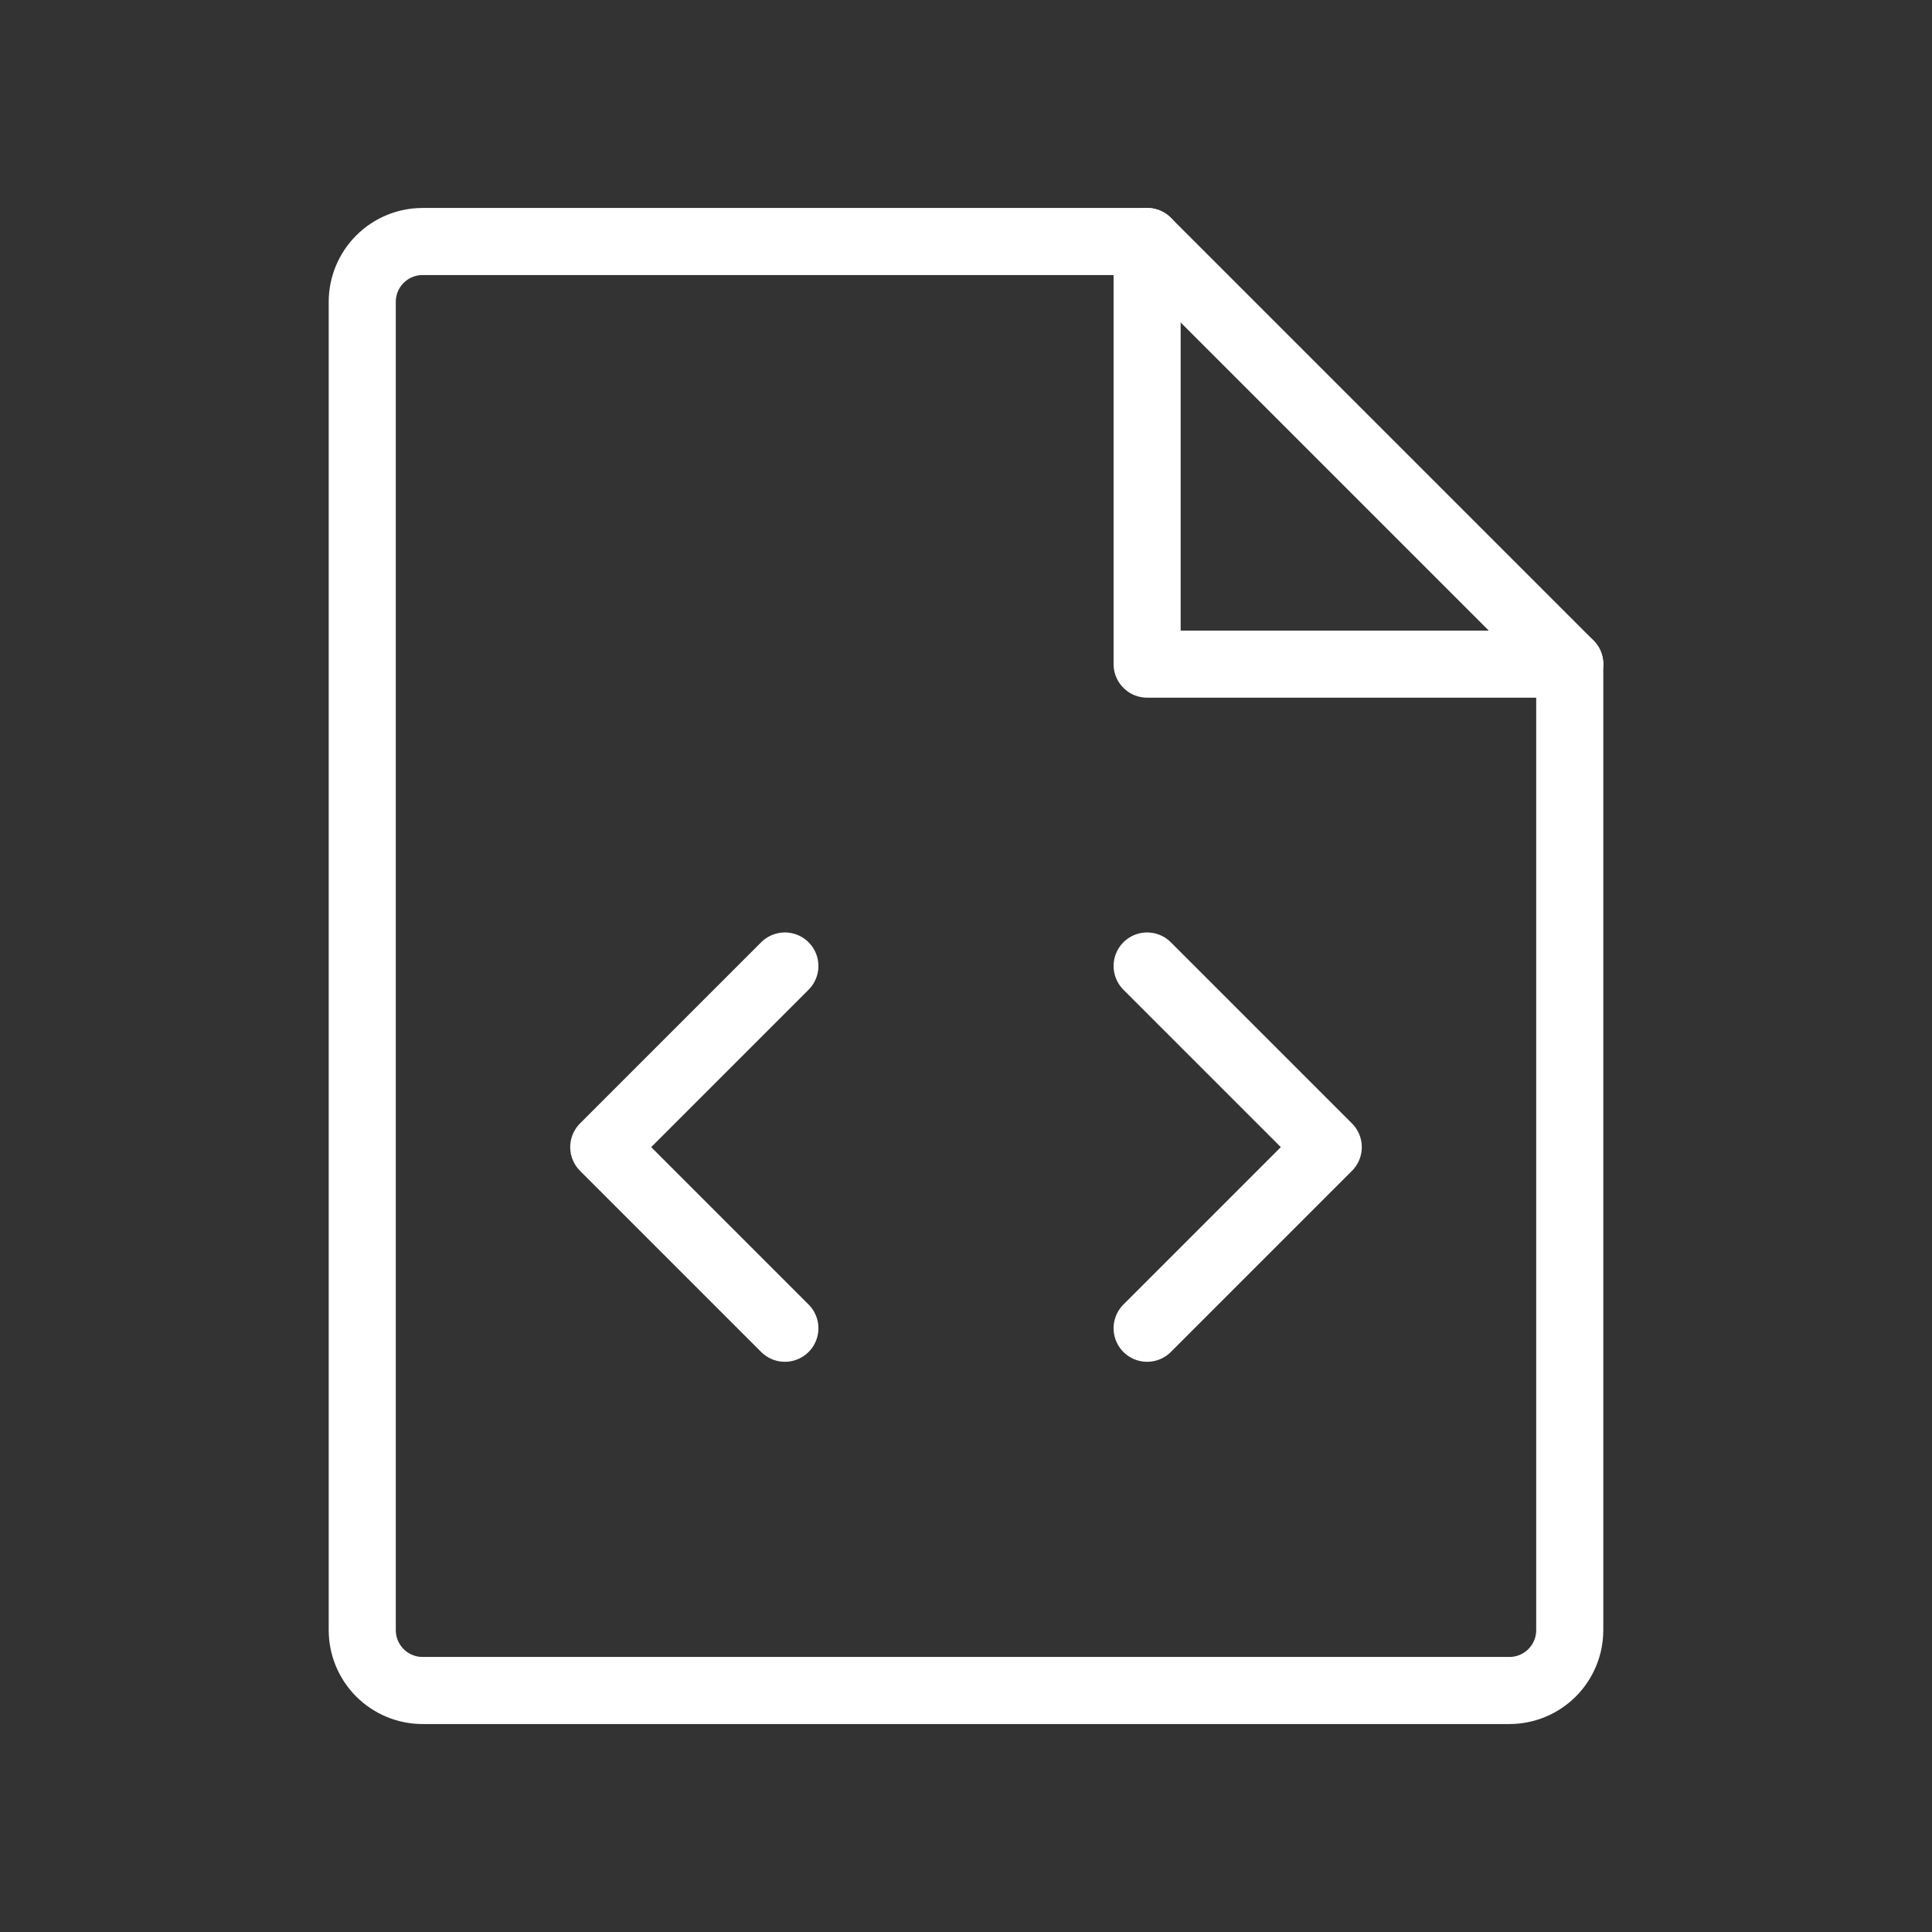 <?xml version="1.0" encoding="UTF-8"?>
<svg xmlns="http://www.w3.org/2000/svg" width="72" height="72" viewBox="0 0 72 72" fill="none">
  <rect x="0" y="0" width="72" height="72" fill="#333333" stroke="none"/>
  <g clip-path="url(#clip0_40010030_119217)">
    <path d="M42.75 9V24.75H58.5" stroke="white" stroke-width="2.5" stroke-linecap="round" stroke-linejoin="round"></path>
    <path d="M42.75 36L49.5 42.75L42.75 49.5" stroke="white" stroke-width="2.5" stroke-linecap="round" stroke-linejoin="round"></path>
    <path d="M29.25 36L22.5 42.75L29.25 49.5" stroke="white" stroke-width="2.5" stroke-linecap="round" stroke-linejoin="round"></path>
    <path d="M56.25 63C56.847 63 57.419 62.763 57.841 62.341C58.263 61.919 58.5 61.347 58.5 60.75V24.75L42.75 9H15.75C15.153 9 14.581 9.237 14.159 9.659C13.737 10.081 13.5 10.653 13.5 11.25V60.75C13.5 61.347 13.737 61.919 14.159 62.341C14.581 62.763 15.153 63 15.75 63H56.25Z" stroke="white" stroke-width="2.5" stroke-linecap="round" stroke-linejoin="round"></path>
  </g>
  <defs>
    <clipPath id="clip0_40010030_119217">
      <rect width="72" height="72" fill="white"></rect>
    </clipPath>
  </defs>
</svg>
